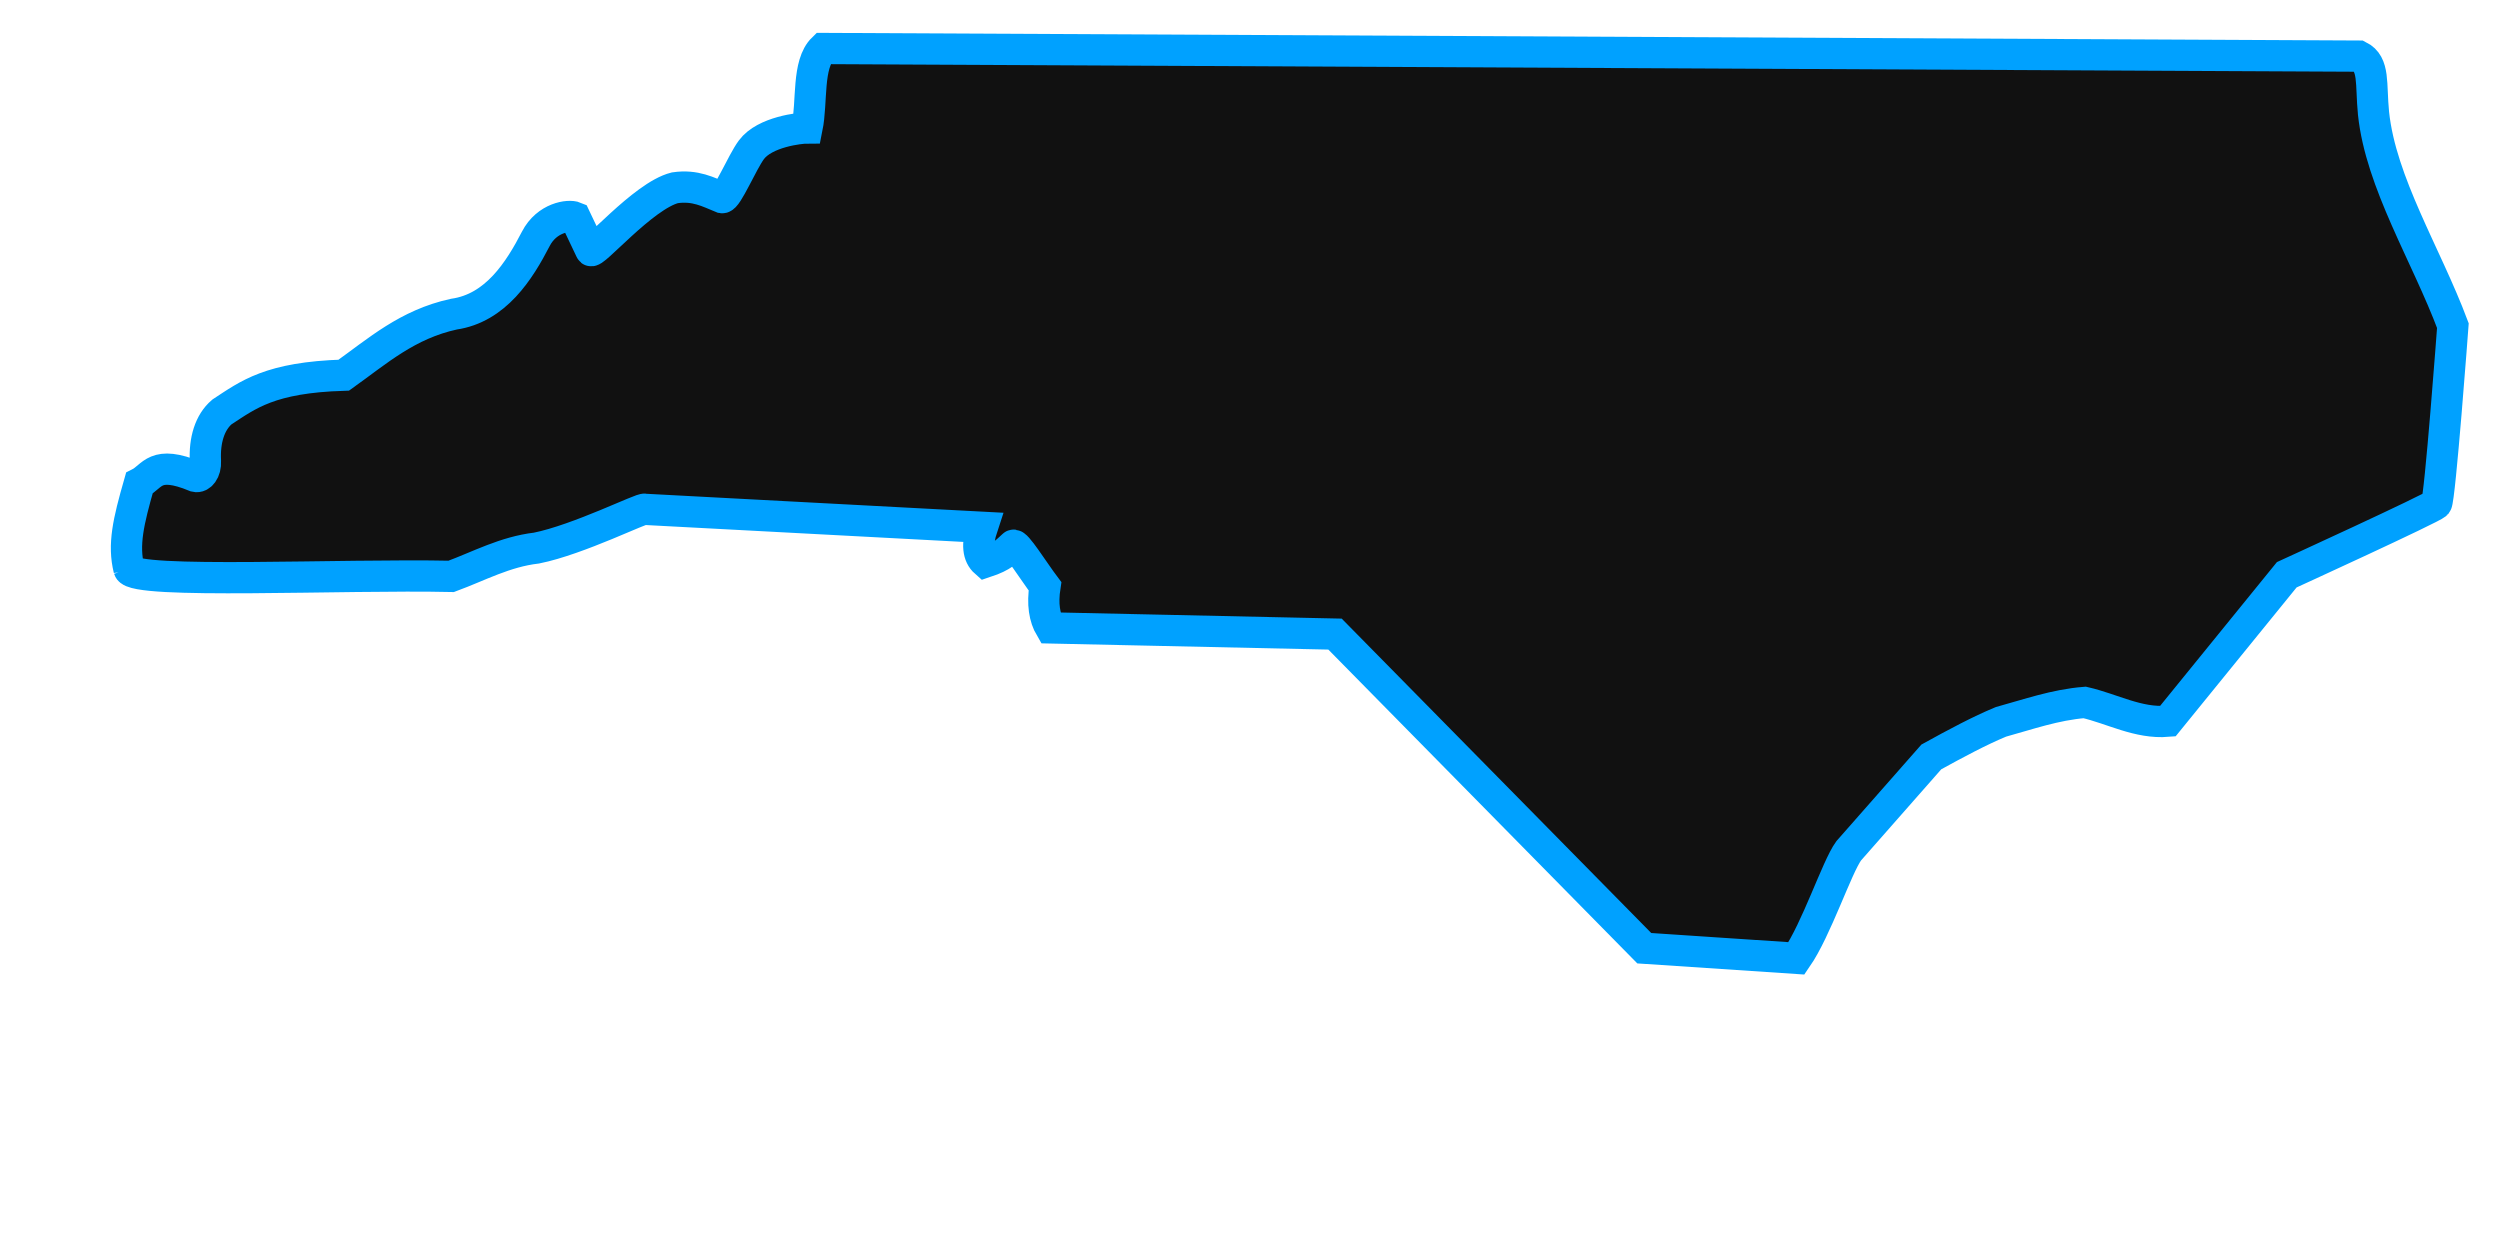 <?xml version="1.0" encoding="UTF-8" standalone="no"?><!--Created with Inkscape (http://www.inkscape.org/)--><svg width="180" height="90" viewBox="5 60 120 60" version="1.1" id="svg5" inkscape:version="1.1.2 (0a00cf5339, 2022-02-04)" sodipodi:docname="northCarolina.svg" xmlns:inkscape="http://www.inkscape.org/namespaces/inkscape" xmlns:sodipodi="http://sodipodi.sourceforge.net/DTD/sodipodi-0.dtd" xmlns="http://www.w3.org/2000/svg" xmlns:svg="http://www.w3.org/2000/svg"><sodipodi:namedview id="namedview7" pagecolor="#ffffff" bordercolor="#666666" borderopacity="1.0" inkscape:pageshadow="2" inkscape:pageopacity="0.0" inkscape:pagecheckerboard="0" inkscape:document-units="mm" showgrid="false" inkscape:zoom="2.6547419" inkscape:cx="298.71078" inkscape:cy="347.8681" inkscape:window-width="3440" inkscape:window-height="1339" inkscape:window-x="3440" inkscape:window-y="1144" inkscape:window-maximized="0" inkscape:current-layer="layer2"/><defs id="defs2"/><g inkscape:groupmode="layer" id="NC" inkscape:label="NC"><path style="fill:#111111;fill-opacity:1;stroke:#00a1ff;stroke-width:1.5;stroke-linecap:butt;stroke-linejoin:miter;stroke-miterlimit:4;stroke-dasharray:none;stroke-opacity:1" d="m 11.193,87.323 c -0.291,-1.179 -0.036,-2.272 0.494,-4.126 0.65,-0.325 0.732,-1.141 2.698,-0.327 0.234,0.058 0.503,-0.248 0.476,-0.738 -0.054,-0.999 0.207,-1.859 0.79,-2.357 1.263,-0.826 2.303,-1.659 5.851,-1.767 1.63,-1.164 3.059,-2.444 5.281,-2.928 2.014,-0.289 3.148,-2.088 3.935,-3.614 0.532,-1.031 1.592,-1.161 1.886,-1.036 l 0.749,1.576 c 0.034,0.341 2.515,-2.613 4.044,-2.993 0.981,-0.142 1.595,0.203 2.265,0.475 0.237,0.04 0.959,-1.695 1.403,-2.296 0.645,-0.873 2.357,-1.049 2.674,-1.049 0.257,-1.272 -0.004,-3.063 0.77,-3.815 l 73.721,0.366 c 0.76,0.382 0.557,1.317 0.699,2.747 0.351,3.333 2.533,6.782 3.809,10.189 0,0 -0.621,8.357 -0.791,8.554 -0.17,0.197 -7.183,3.405 -7.183,3.405 l -5.712,7.031 c -1.419,0.118 -2.66,-0.597 -3.988,-0.903 -1.422,0.115 -2.703,0.57 -4.022,0.933 -1.01,0.418 -2.162,1.033 -3.339,1.683 l -3.967,4.508 c -0.57,0.78 -1.542,3.769 -2.506,5.16 l -7.304,-0.486 -14.845,-15.078 -13.657,-0.297 c -0.293,-0.497 -0.396,-1.151 -0.265,-1.998 -0.54,-0.717 -1.41,-2.116 -1.527,-1.962 -0.297,0.261 -0.459,0.515 -1.333,0.803 -0.356,-0.313 -0.422,-0.858 -0.152,-1.674 L 35.942,84.448 c -0.026,-0.118 -3.193,1.461 -5.186,1.859 -1.52,0.179 -2.756,0.863 -4.098,1.359 -5.155,-0.115 -15.242,0.389 -15.465,-0.344 z" id="path870" sodipodi:nodetypes="cccscccsccccscccccscccccccccccccccccc"/></g></svg>